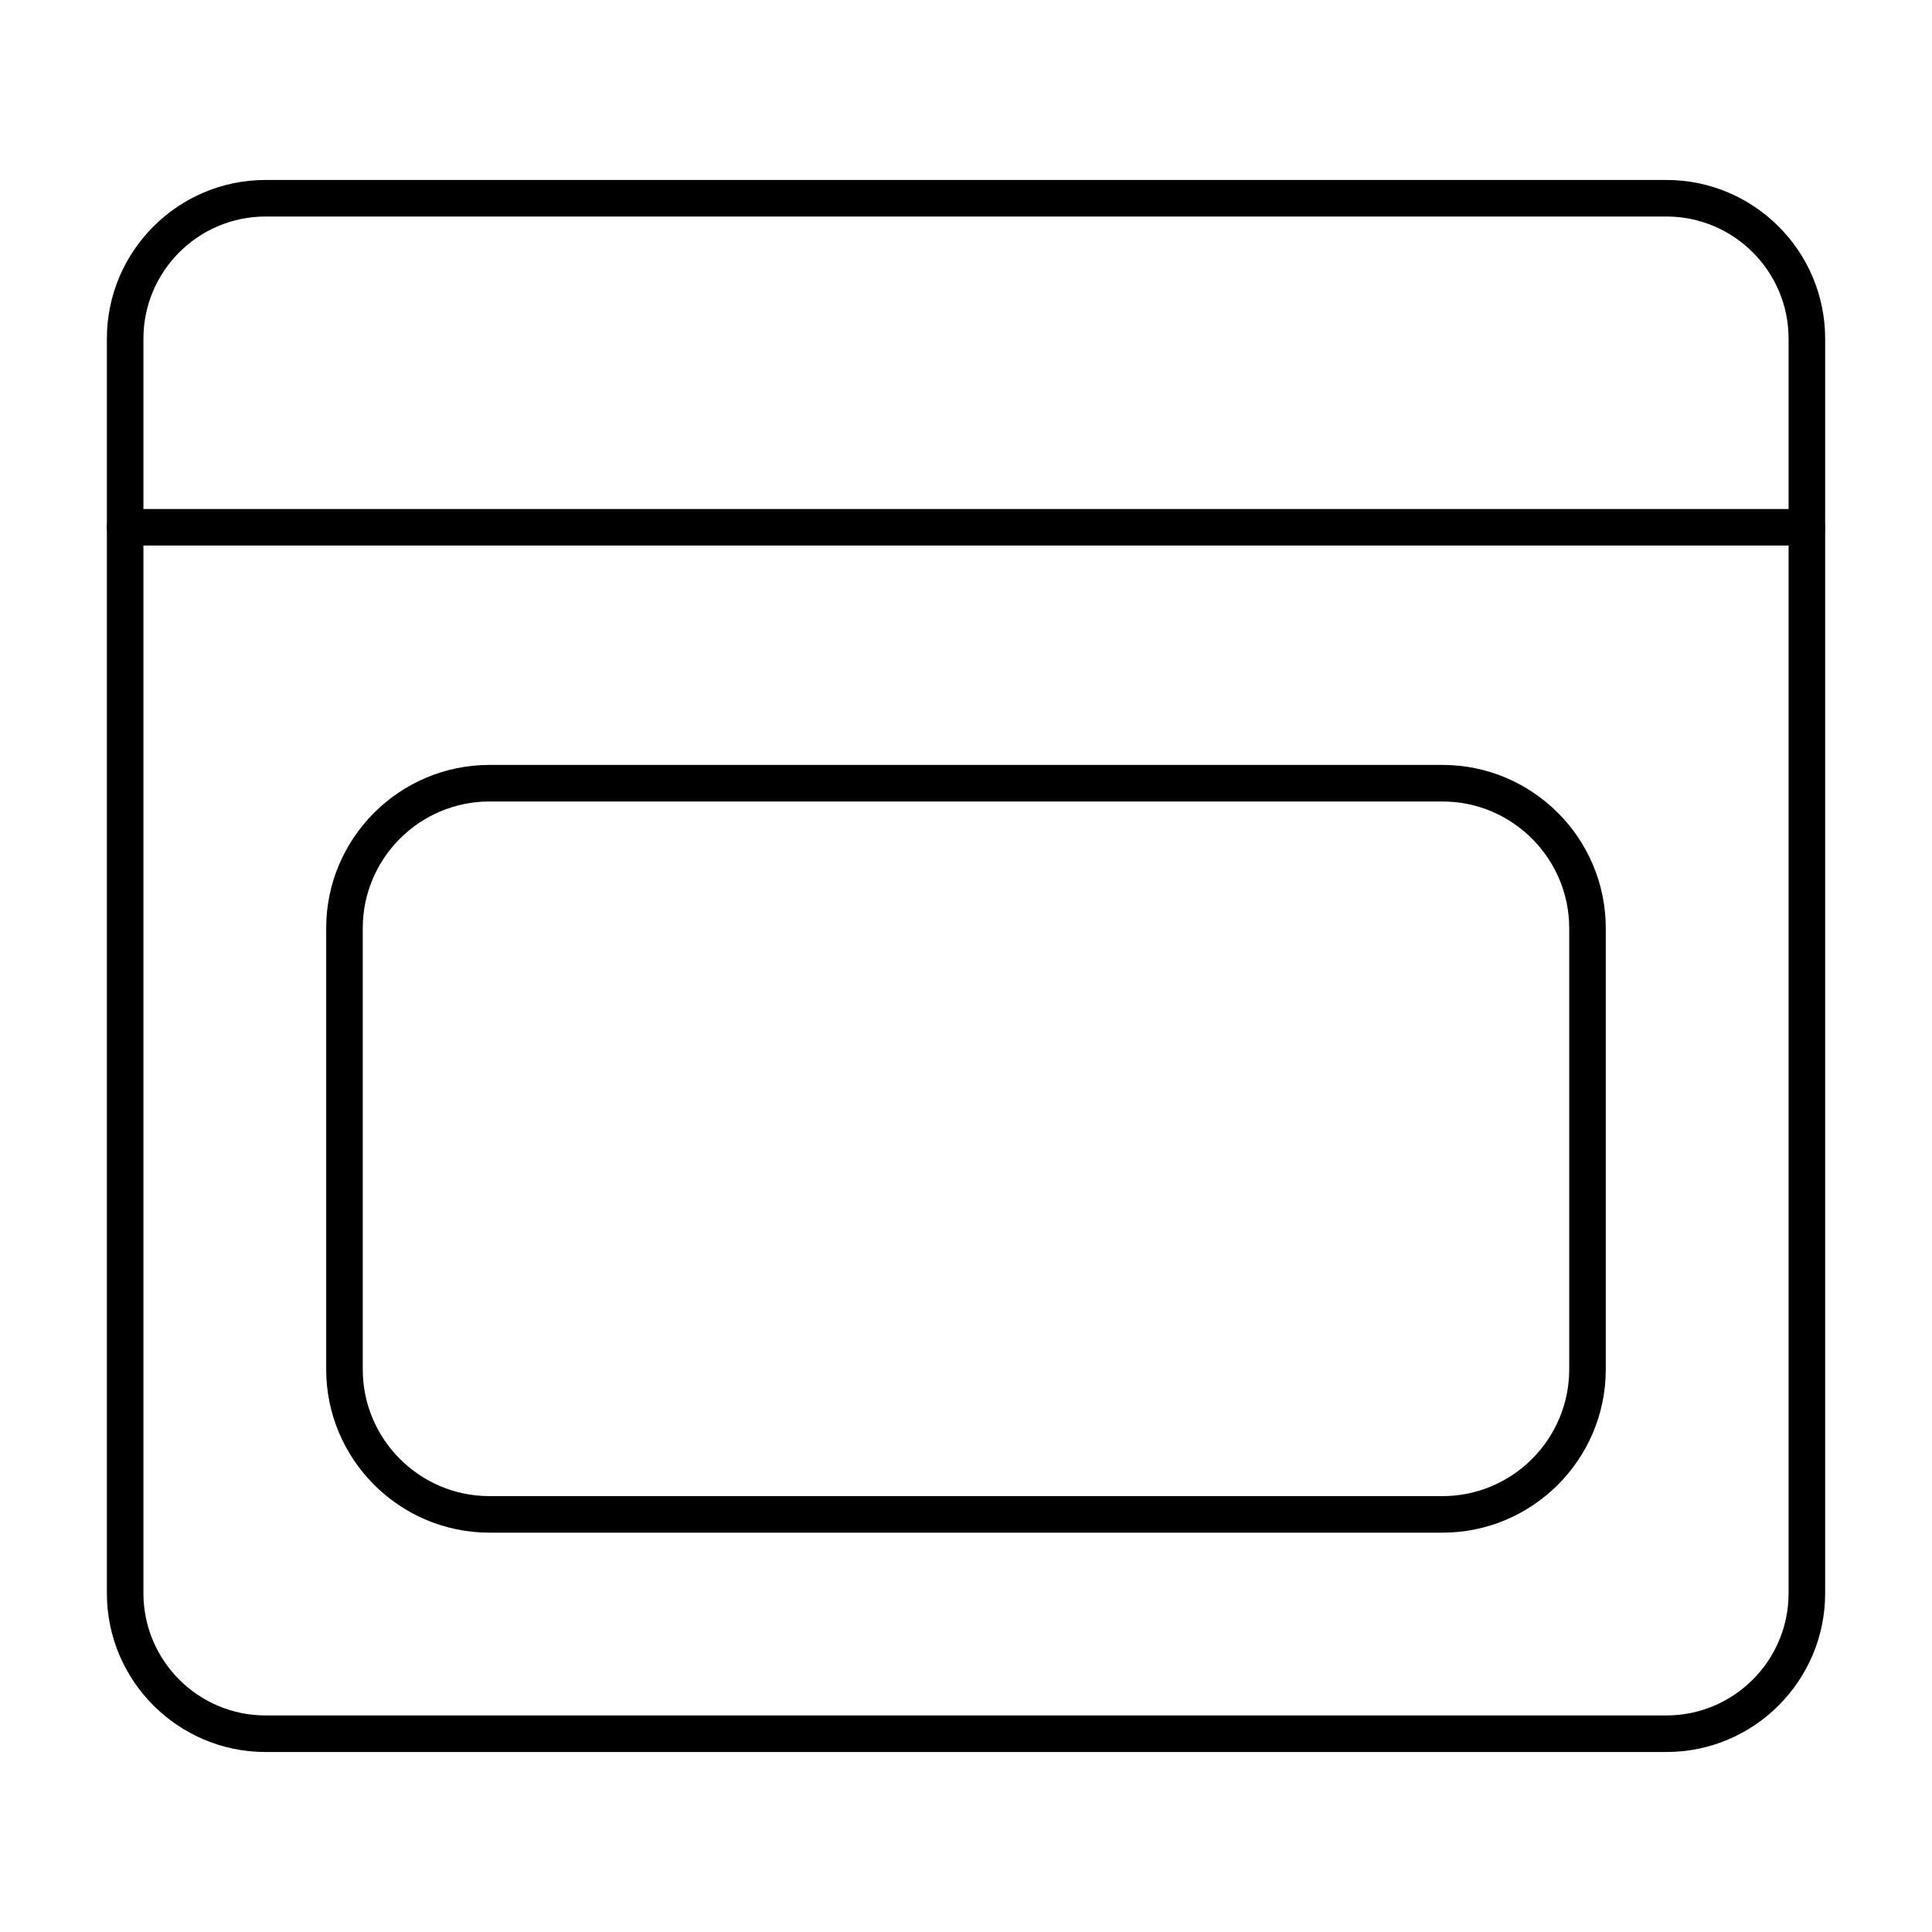 <?xml version="1.0" encoding="UTF-8"?>
<!-- Uploaded to: SVG Repo, www.svgrepo.com, Generator: SVG Repo Mixer Tools -->
<svg fill="#000000" width="800px" height="800px" version="1.1" viewBox="144 144 512 512" xmlns="http://www.w3.org/2000/svg">
 <g>
  <path d="m585.62 608.3h-371.23c-23.195 0-42.066-18.871-42.066-42.066v-332.48c0-23.195 18.871-42.062 42.066-42.062h371.23c23.195 0 42.066 18.867 42.066 42.062v332.48c0 23.195-18.871 42.066-42.066 42.066zm-371.23-406.92c-17.855 0-32.379 14.523-32.379 32.371v332.48c0 17.855 14.523 32.379 32.379 32.379h371.23c17.852 0 32.375-14.523 32.375-32.379v-332.48c0-17.848-14.523-32.371-32.375-32.371z"/>
  <path d="m622.84 288.58h-445.68c-2.676 0-4.844-2.168-4.844-4.844s2.168-4.844 4.844-4.844h445.68c2.676 0 4.844 2.168 4.844 4.844 0.004 2.68-2.164 4.844-4.844 4.844z"/>
  <path d="m526.26 550.17h-252.53c-23.867 0-43.289-19.418-43.289-43.285v-116.89c0-23.867 19.422-43.285 43.289-43.285h252.53c23.867 0 43.289 19.418 43.289 43.285v116.89c0 23.871-19.422 43.289-43.289 43.289zm-252.53-193.77c-18.527 0-33.598 15.074-33.598 33.598v116.89c0 18.527 15.07 33.602 33.598 33.602h252.53c18.527 0 33.598-15.074 33.598-33.598v-116.89c0-18.523-15.07-33.598-33.598-33.598z"/>
 </g>
</svg>